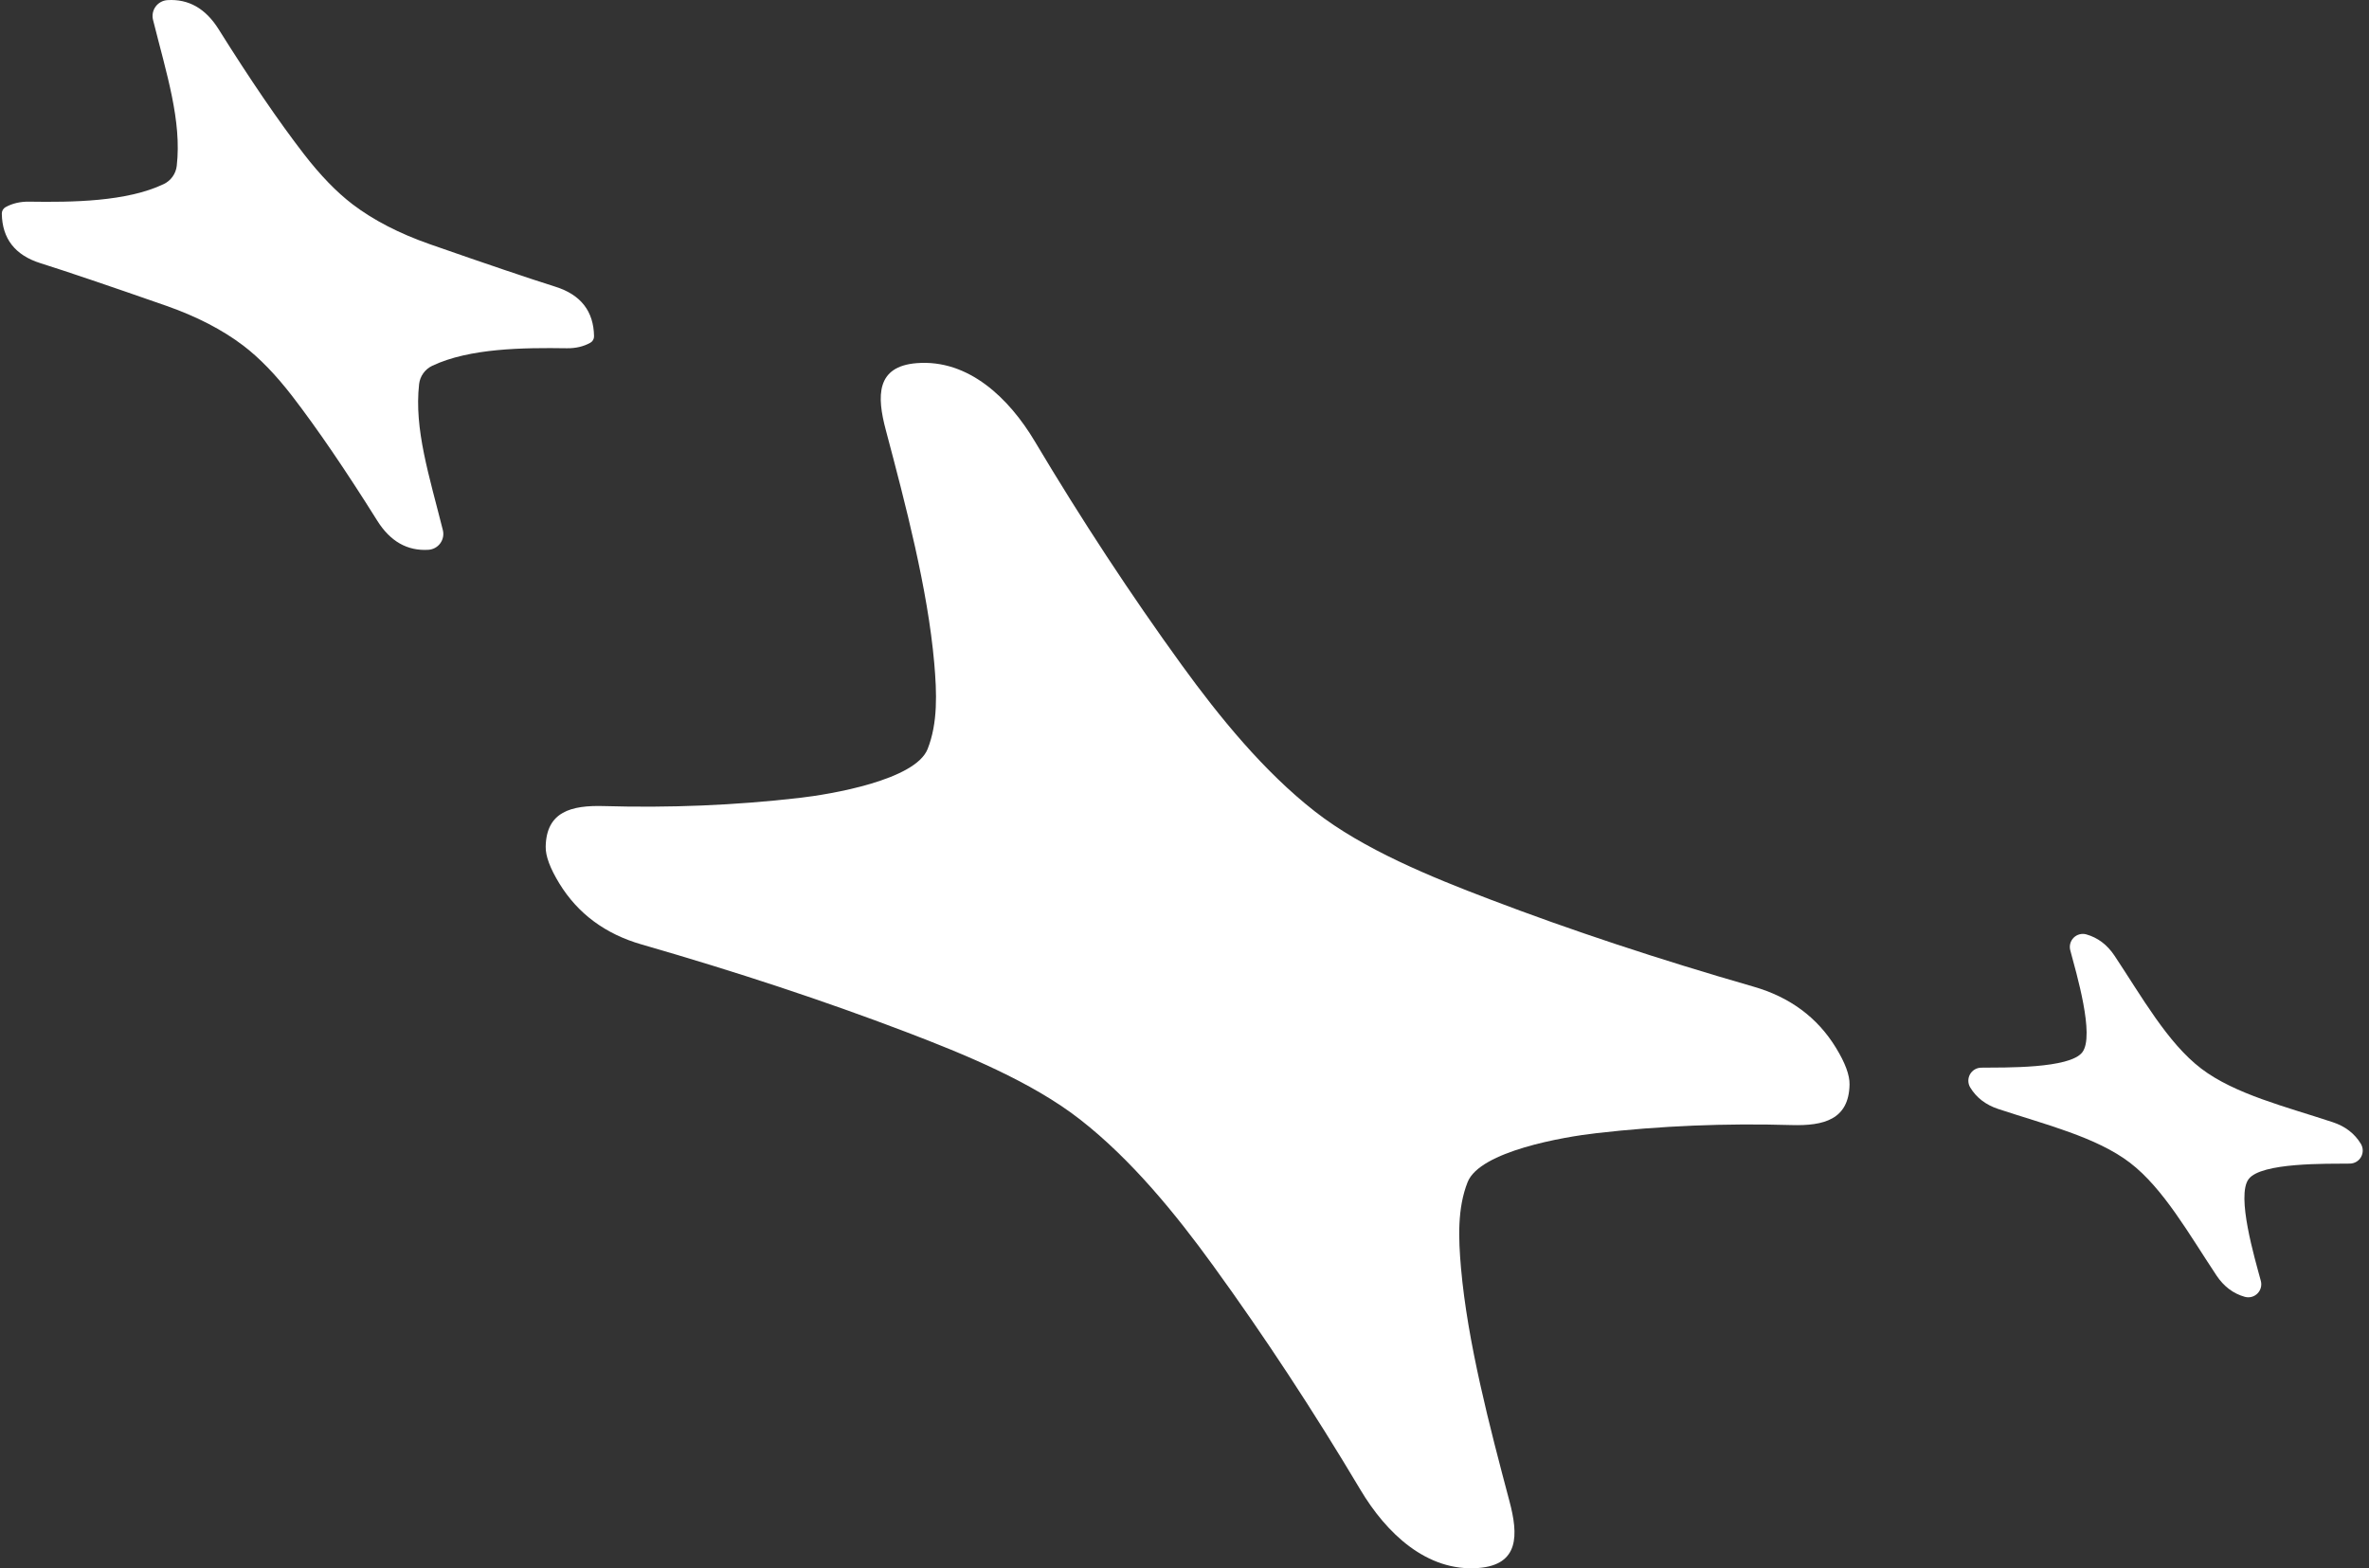 <?xml version="1.0" encoding="UTF-8"?>
<svg xmlns="http://www.w3.org/2000/svg" width="293" height="194" viewBox="0 0 293 194" fill="none">
  <rect x="0" y="0" width="293" height="194" fill="#333333" stroke="none"/>
  <path d="M43.599 25.267C41.615 23.751 39.601 21.669 37.558 19.019C34.469 15.014 30.961 9.877 27.034 3.609C25.43 1.052 23.323 -0.146 20.714 0.014C20.425 0.032 20.144 0.113 19.89 0.252C19.636 0.391 19.416 0.584 19.245 0.817C19.075 1.051 18.958 1.319 18.903 1.602C18.848 1.886 18.856 2.178 18.927 2.457C20.604 9.156 22.491 14.933 21.862 20.511C21.807 20.995 21.629 21.456 21.346 21.852C21.063 22.248 20.684 22.566 20.245 22.773C15.632 24.966 8.922 25.026 3.58 24.946C2.489 24.933 1.523 25.16 0.685 25.627C0.543 25.706 0.426 25.821 0.345 25.962C0.264 26.104 0.223 26.265 0.225 26.428C0.272 29.526 1.863 31.568 4.998 32.556C8.22 33.571 13.395 35.323 20.524 37.813C24.318 39.141 27.51 40.79 30.099 42.759C32.09 44.275 34.106 46.357 36.15 49.007C39.232 53.013 42.736 58.149 46.664 64.417C48.268 66.974 50.375 68.172 52.984 68.012C53.273 67.994 53.554 67.913 53.808 67.774C54.062 67.635 54.282 67.442 54.452 67.209C54.623 66.975 54.74 66.707 54.795 66.424C54.85 66.14 54.842 65.848 54.771 65.569C53.094 58.87 51.207 53.093 51.836 47.515C51.891 47.031 52.069 46.569 52.352 46.174C52.635 45.778 53.014 45.461 53.453 45.252C58.066 43.06 64.776 43 70.118 43.08C71.209 43.093 72.174 42.866 73.013 42.399C73.155 42.321 73.272 42.205 73.353 42.063C73.434 41.922 73.475 41.761 73.472 41.598C73.426 38.501 71.835 36.458 68.7 35.47C65.478 34.455 60.303 32.703 53.174 30.213C49.38 28.885 46.188 27.236 43.599 25.267Z" fill="white"></path>
  <path d="M133.61 138.503C139.94 143.449 145.421 150.178 150.054 156.576C156.398 165.327 162.468 174.569 168.266 184.302C171.441 189.629 176.454 194.465 182.854 193.964C187.906 193.574 187.806 189.879 186.688 185.694C184.232 176.442 181.506 166.048 180.697 156.856C180.377 153.172 180.238 149.467 181.516 146.233C183.033 142.398 193.447 140.626 197.451 140.175C205.352 139.267 213.403 138.933 221.604 139.174C225.568 139.284 228.673 138.493 228.753 134.157C228.779 133.002 228.217 131.484 227.065 129.601C224.776 125.863 221.381 123.347 216.881 122.052C205.153 118.674 194.269 115.069 184.232 111.238C177.013 108.494 168.646 105.08 162.635 100.384C156.305 95.437 150.823 88.698 146.19 82.31C139.847 73.559 133.776 64.317 127.978 54.585C124.803 49.258 119.791 44.422 113.391 44.922C108.339 45.313 108.438 49.007 109.557 53.193C112.013 62.445 114.739 72.838 115.548 82.03C115.867 85.715 116.007 89.419 114.729 92.654C113.211 96.489 102.797 98.261 98.793 98.712C90.892 99.619 82.841 99.953 74.641 99.713C70.677 99.603 67.572 100.394 67.492 104.729C67.465 105.884 68.028 107.403 69.179 109.285C71.469 113.023 74.864 115.54 79.363 116.835C91.092 120.212 101.975 123.814 112.013 127.639C119.232 130.392 127.599 133.807 133.61 138.503Z" fill="white"></path>
  <path d="M257.548 130.162C255.991 132.215 247.903 132.044 245.028 132.074C244.746 132.079 244.471 132.157 244.229 132.302C243.987 132.447 243.788 132.653 243.65 132.899C243.513 133.145 243.442 133.424 243.446 133.706C243.449 133.988 243.526 134.265 243.67 134.508C244.435 135.776 245.59 136.667 247.134 137.181C252.906 139.093 259.256 140.645 263.419 143.82C267.583 147.004 270.768 152.721 274.143 157.788C275.048 159.143 276.213 160.02 277.637 160.421C277.91 160.497 278.198 160.5 278.472 160.429C278.746 160.358 278.996 160.216 279.198 160.017C279.399 159.818 279.545 159.569 279.62 159.295C279.695 159.021 279.696 158.733 279.624 158.458C278.875 155.675 276.559 147.905 278.117 145.852C279.674 143.79 287.762 143.97 290.637 143.94C290.92 143.936 291.197 143.858 291.44 143.713C291.684 143.568 291.884 143.361 292.022 143.113C292.16 142.865 292.23 142.585 292.225 142.301C292.22 142.017 292.141 141.74 291.995 141.497C291.23 140.228 290.075 139.337 288.531 138.823C282.759 136.911 276.409 135.359 272.246 132.185C268.082 129.01 264.897 123.293 261.522 118.217C260.617 116.861 259.452 115.984 258.028 115.583C257.756 115.509 257.469 115.508 257.197 115.58C256.924 115.652 256.675 115.794 256.475 115.993C256.275 116.192 256.13 116.44 256.056 116.712C255.981 116.985 255.98 117.272 256.051 117.546C256.79 120.339 259.106 128.099 257.548 130.162Z" fill="white"></path>
</svg>
